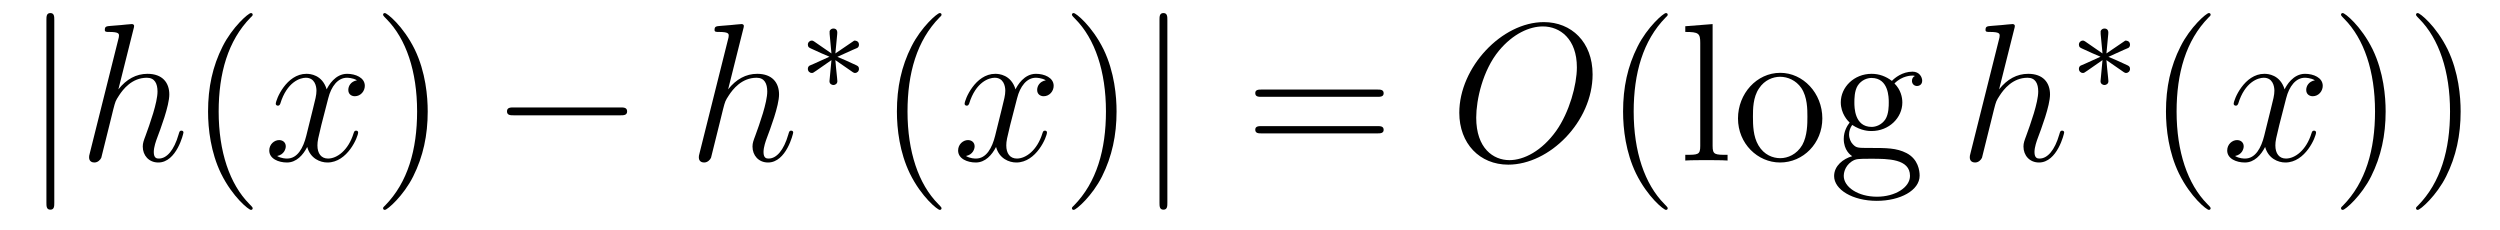 <?xml version='1.0' encoding='UTF-8'?>
<!-- This file was generated by dvisvgm 2.8.1 -->
<svg version='1.1' xmlns='http://www.w3.org/2000/svg' xmlns:xlink='http://www.w3.org/1999/xlink' width='152pt' height='14pt' viewBox='0 -14 152 14'>
<g id='page1'>
<g transform='matrix(1 0 0 -1 -127 650)'>
<path d='M130.301 662.775C130.301 662.99 130.301 663.206 130.062 663.206C129.822 663.206 129.822 662.99 129.822 662.775V651.682C129.822 651.467 129.822 651.252 130.062 651.252C130.301 651.252 130.301 651.467 130.301 651.682V662.775Z'/>
<path d='M135.118 662.237C135.13 662.285 135.154 662.357 135.154 662.417C135.154 662.536 135.035 662.536 135.011 662.536C134.999 662.536 134.413 662.488 134.353 662.476C134.15 662.464 133.971 662.441 133.756 662.428C133.457 662.405 133.373 662.393 133.373 662.178C133.373 662.058 133.469 662.058 133.636 662.058C134.222 662.058 134.234 661.95 134.234 661.831C134.234 661.759 134.21 661.663 134.198 661.627L132.465 654.706C132.417 654.527 132.417 654.503 132.417 654.431C132.417 654.168 132.62 654.12 132.74 654.12C132.943 654.12 133.098 654.276 133.158 654.408L133.696 656.571C133.756 656.834 133.827 657.085 133.887 657.348C134.019 657.85 134.019 657.862 134.246 658.209C134.473 658.555 135.011 659.273 135.931 659.273C136.409 659.273 136.577 658.914 136.577 658.436C136.577 657.767 136.111 656.463 135.848 655.746C135.74 655.459 135.68 655.304 135.68 655.089C135.68 654.551 136.051 654.12 136.625 654.12C137.737 654.12 138.155 655.878 138.155 655.949C138.155 656.009 138.107 656.057 138.035 656.057C137.928 656.057 137.916 656.021 137.856 655.818C137.581 654.862 137.139 654.36 136.661 654.36C136.541 654.36 136.35 654.372 136.35 654.754C136.35 655.065 136.493 655.447 136.541 655.579C136.756 656.152 137.294 657.563 137.294 658.257C137.294 658.974 136.876 659.512 135.967 659.512C135.286 659.512 134.688 659.189 134.198 658.567L135.118 662.237Z'/>
<path d='M142.363 651.335C142.363 651.371 142.363 651.395 142.16 651.598C140.965 652.806 140.295 654.778 140.295 657.217C140.295 659.536 140.857 661.532 142.244 662.943C142.363 663.05 142.363 663.074 142.363 663.11C142.363 663.182 142.303 663.206 142.256 663.206C142.1 663.206 141.12 662.345 140.534 661.173C139.925 659.966 139.65 658.687 139.65 657.217C139.65 656.152 139.817 654.73 140.438 653.451C141.144 652.017 142.124 651.239 142.256 651.239C142.303 651.239 142.363 651.263 142.363 651.335Z'/>
<path d='M148.703 659.117C148.32 659.046 148.177 658.759 148.177 658.532C148.177 658.245 148.404 658.149 148.571 658.149C148.93 658.149 149.181 658.46 149.181 658.782C149.181 659.285 148.607 659.512 148.105 659.512C147.376 659.512 146.97 658.794 146.862 658.567C146.587 659.464 145.846 659.512 145.631 659.512C144.411 659.512 143.766 657.946 143.766 657.683C143.766 657.635 143.814 657.575 143.897 657.575C143.993 657.575 144.017 657.647 144.041 657.695C144.447 659.022 145.248 659.273 145.595 659.273C146.133 659.273 146.241 658.771 146.241 658.484C146.241 658.221 146.169 657.946 146.025 657.372L145.619 655.734C145.44 655.017 145.093 654.36 144.459 654.36C144.399 654.36 144.101 654.36 143.85 654.515C144.28 654.599 144.375 654.957 144.375 655.101C144.375 655.34 144.196 655.483 143.969 655.483C143.682 655.483 143.371 655.232 143.371 654.85C143.371 654.348 143.933 654.12 144.447 654.12C145.021 654.12 145.428 654.575 145.679 655.065C145.87 654.36 146.468 654.12 146.91 654.12C148.129 654.12 148.775 655.687 148.775 655.949C148.775 656.009 148.727 656.057 148.655 656.057C148.548 656.057 148.536 655.997 148.5 655.902C148.177 654.85 147.484 654.36 146.946 654.36C146.527 654.36 146.3 654.67 146.3 655.16C146.3 655.423 146.348 655.615 146.539 656.404L146.958 658.029C147.137 658.747 147.543 659.273 148.093 659.273C148.117 659.273 148.452 659.273 148.703 659.117Z'/>
<path d='M153.005 657.217C153.005 658.125 152.886 659.607 152.217 660.994C151.511 662.428 150.531 663.206 150.399 663.206C150.352 663.206 150.292 663.182 150.292 663.11C150.292 663.074 150.292 663.05 150.495 662.847C151.691 661.64 152.36 659.667 152.36 657.228C152.36 654.909 151.798 652.913 150.411 651.502C150.292 651.395 150.292 651.371 150.292 651.335C150.292 651.263 150.352 651.239 150.399 651.239C150.555 651.239 151.535 652.1 152.121 653.272C152.731 654.491 153.005 655.782 153.005 657.217Z'/>
<path d='M164.711 656.989C164.914 656.989 165.129 656.989 165.129 657.228C165.129 657.468 164.914 657.468 164.711 657.468H158.244C158.04 657.468 157.825 657.468 157.825 657.228C157.825 656.989 158.04 656.989 158.244 656.989H164.711Z'/>
<path d='M172.19 662.237C172.202 662.285 172.226 662.357 172.226 662.417C172.226 662.536 172.107 662.536 172.083 662.536C172.071 662.536 171.485 662.488 171.425 662.476C171.222 662.464 171.043 662.441 170.828 662.428C170.529 662.405 170.445 662.393 170.445 662.178C170.445 662.058 170.541 662.058 170.708 662.058C171.294 662.058 171.306 661.95 171.306 661.831C171.306 661.759 171.282 661.663 171.27 661.627L169.537 654.706C169.489 654.527 169.489 654.503 169.489 654.431C169.489 654.168 169.692 654.12 169.812 654.12C170.015 654.12 170.17 654.276 170.23 654.408L170.768 656.571C170.828 656.834 170.899 657.085 170.959 657.348C171.091 657.85 171.091 657.862 171.318 658.209C171.545 658.555 172.083 659.273 173.003 659.273C173.481 659.273 173.649 658.914 173.649 658.436C173.649 657.767 173.183 656.463 172.92 655.746C172.812 655.459 172.752 655.304 172.752 655.089C172.752 654.551 173.123 654.12 173.697 654.12C174.808 654.12 175.227 655.878 175.227 655.949C175.227 656.009 175.179 656.057 175.107 656.057C175 656.057 174.987 656.021 174.928 655.818C174.653 654.862 174.211 654.36 173.733 654.36C173.613 654.36 173.422 654.372 173.422 654.754C173.422 655.065 173.565 655.447 173.613 655.579C173.828 656.152 174.366 657.563 174.366 658.257C174.366 658.974 173.948 659.512 173.039 659.512C172.358 659.512 171.76 659.189 171.27 658.567L172.19 662.237Z'/>
<path d='M178.851 659.612C178.923 659.564 178.947 659.564 178.986 659.564C179.114 659.564 179.225 659.667 179.225 659.811C179.225 659.962 179.146 659.994 179.026 660.05C178.493 660.297 178.301 660.385 177.911 660.544L178.843 660.967C178.907 660.99 179.058 661.062 179.122 661.086C179.202 661.134 179.225 661.213 179.225 661.285C179.225 661.381 179.178 661.532 178.938 661.532L177.791 660.751L177.903 661.931C177.919 662.066 177.903 662.265 177.672 662.265C177.528 662.265 177.417 662.146 177.441 662.034V661.938L177.552 660.751L176.492 661.484C176.421 661.532 176.397 661.532 176.357 661.532C176.229 661.532 176.118 661.429 176.118 661.285C176.118 661.134 176.198 661.102 176.317 661.046C176.851 660.799 177.042 660.712 177.432 660.552L176.5 660.13C176.437 660.106 176.285 660.034 176.221 660.01C176.142 659.962 176.118 659.883 176.118 659.811C176.118 659.667 176.229 659.564 176.357 659.564C176.421 659.564 176.437 659.564 176.636 659.707L177.552 660.345L177.432 659.062C177.432 658.902 177.568 658.831 177.672 658.831C177.775 658.831 177.911 658.902 177.911 659.062C177.911 659.142 177.879 659.397 177.871 659.492C177.839 659.763 177.815 660.066 177.791 660.345L178.851 659.612Z'/>
<path d='M184.245 651.335C184.245 651.371 184.245 651.395 184.042 651.598C182.847 652.806 182.177 654.778 182.177 657.217C182.177 659.536 182.739 661.532 184.126 662.943C184.245 663.05 184.245 663.074 184.245 663.11C184.245 663.182 184.185 663.206 184.137 663.206C183.982 663.206 183.002 662.345 182.416 661.173C181.807 659.966 181.532 658.687 181.532 657.217C181.532 656.152 181.699 654.73 182.32 653.451C183.026 652.017 184.006 651.239 184.137 651.239C184.185 651.239 184.245 651.263 184.245 651.335Z'/>
<path d='M190.585 659.117C190.202 659.046 190.059 658.759 190.059 658.532C190.059 658.245 190.286 658.149 190.453 658.149C190.812 658.149 191.063 658.46 191.063 658.782C191.063 659.285 190.489 659.512 189.987 659.512C189.258 659.512 188.851 658.794 188.744 658.567C188.469 659.464 187.728 659.512 187.513 659.512C186.293 659.512 185.648 657.946 185.648 657.683C185.648 657.635 185.695 657.575 185.779 657.575C185.875 657.575 185.899 657.647 185.923 657.695C186.329 659.022 187.13 659.273 187.477 659.273C188.015 659.273 188.122 658.771 188.122 658.484C188.122 658.221 188.05 657.946 187.907 657.372L187.501 655.734C187.321 655.017 186.975 654.36 186.341 654.36C186.281 654.36 185.983 654.36 185.731 654.515C186.162 654.599 186.257 654.957 186.257 655.101C186.257 655.34 186.078 655.483 185.851 655.483C185.564 655.483 185.253 655.232 185.253 654.85C185.253 654.348 185.815 654.12 186.329 654.12C186.903 654.12 187.31 654.575 187.56 655.065C187.752 654.36 188.349 654.12 188.792 654.12C190.011 654.12 190.656 655.687 190.656 655.949C190.656 656.009 190.609 656.057 190.537 656.057C190.43 656.057 190.417 655.997 190.382 655.902C190.059 654.85 189.366 654.36 188.828 654.36C188.409 654.36 188.182 654.67 188.182 655.16C188.182 655.423 188.23 655.615 188.421 656.404L188.84 658.029C189.019 658.747 189.425 659.273 189.975 659.273C189.999 659.273 190.334 659.273 190.585 659.117Z'/>
<path d='M194.887 657.217C194.887 658.125 194.768 659.607 194.099 660.994C193.393 662.428 192.413 663.206 192.281 663.206C192.234 663.206 192.174 663.182 192.174 663.11C192.174 663.074 192.174 663.05 192.377 662.847C193.572 661.64 194.242 659.667 194.242 657.228C194.242 654.909 193.68 652.913 192.293 651.502C192.174 651.395 192.174 651.371 192.174 651.335C192.174 651.263 192.234 651.239 192.281 651.239C192.437 651.239 193.417 652.1 194.003 653.272C194.612 654.491 194.887 655.782 194.887 657.217Z'/>
<path d='M197.976 662.775C197.976 662.99 197.976 663.206 197.736 663.206C197.497 663.206 197.497 662.99 197.497 662.775V651.682C197.497 651.467 197.497 651.252 197.736 651.252C197.976 651.252 197.976 651.467 197.976 651.682V662.775Z'/>
<path d='M210.743 658.113C210.911 658.113 211.126 658.113 211.126 658.328C211.126 658.555 210.923 658.555 210.743 658.555H203.702C203.534 658.555 203.32 658.555 203.32 658.34C203.32 658.113 203.522 658.113 203.702 658.113H210.743ZM210.743 655.89C210.911 655.89 211.126 655.89 211.126 656.105C211.126 656.332 210.923 656.332 210.743 656.332H203.702C203.534 656.332 203.32 656.332 203.32 656.117C203.32 655.89 203.522 655.89 203.702 655.89H210.743Z'/>
<path d='M223.83 659.476C223.83 661.448 222.539 662.656 220.866 662.656C218.308 662.656 215.725 659.906 215.725 657.145C215.725 655.268 216.968 653.989 218.701 653.989C221.212 653.989 223.83 656.607 223.83 659.476ZM218.773 654.264C217.793 654.264 216.754 654.981 216.754 656.846C216.754 657.934 217.147 659.715 218.128 660.91C219 661.962 220.004 662.393 220.806 662.393C221.857 662.393 222.874 661.627 222.874 659.906C222.874 658.842 222.42 657.181 221.618 656.045C220.746 654.826 219.658 654.264 218.773 654.264Z'/>
<path d='M228.396 651.335C228.396 651.371 228.396 651.395 228.193 651.598C226.998 652.806 226.328 654.778 226.328 657.217C226.328 659.536 226.89 661.532 228.277 662.943C228.396 663.05 228.396 663.074 228.396 663.11C228.396 663.182 228.337 663.206 228.289 663.206C228.133 663.206 227.153 662.345 226.567 661.173C225.958 659.966 225.683 658.687 225.683 657.217C225.683 656.152 225.85 654.73 226.471 653.451C227.177 652.017 228.157 651.239 228.289 651.239C228.337 651.239 228.396 651.263 228.396 651.335ZM231.127 662.536L229.465 662.405V662.058C230.279 662.058 230.375 661.974 230.375 661.388V655.125C230.375 654.587 230.243 654.587 229.465 654.587V654.24C229.8 654.264 230.387 654.264 230.744 654.264C231.103 654.264 231.701 654.264 232.036 654.24V654.587C231.271 654.587 231.127 654.587 231.127 655.125V662.536ZM237.798 656.798C237.798 658.34 236.627 659.572 235.24 659.572C233.806 659.572 232.67 658.304 232.67 656.798C232.67 655.268 233.866 654.12 235.228 654.12C236.639 654.12 237.798 655.292 237.798 656.798ZM235.24 654.383C234.798 654.383 234.259 654.575 233.914 655.16C233.591 655.698 233.579 656.404 233.579 656.906C233.579 657.36 233.579 658.089 233.95 658.627C234.283 659.141 234.81 659.332 235.228 659.332C235.694 659.332 236.196 659.117 236.519 658.651C236.89 658.101 236.89 657.348 236.89 656.906C236.89 656.487 236.89 655.746 236.579 655.184C236.244 654.611 235.694 654.383 235.24 654.383ZM239.614 656.404C240.175 656.033 240.654 656.033 240.785 656.033C241.861 656.033 242.662 656.846 242.662 657.767C242.662 658.089 242.567 658.543 242.184 658.926C242.65 659.404 243.212 659.404 243.272 659.404C243.319 659.404 243.379 659.404 243.427 659.38C243.307 659.332 243.247 659.213 243.247 659.081C243.247 658.914 243.367 658.771 243.559 658.771C243.654 658.771 243.869 658.83 243.869 659.093C243.869 659.308 243.702 659.643 243.283 659.643C242.662 659.643 242.196 659.261 242.028 659.081C241.67 659.356 241.252 659.512 240.797 659.512C239.722 659.512 238.92 658.699 238.92 657.778C238.92 657.097 239.339 656.655 239.459 656.547C239.315 656.368 239.1 656.021 239.1 655.555C239.1 654.862 239.518 654.563 239.614 654.503C239.064 654.348 238.514 653.917 238.514 653.296C238.514 652.471 239.638 651.789 241.108 651.789C242.531 651.789 243.714 652.423 243.714 653.32C243.714 653.618 243.63 654.324 242.914 654.694C242.303 655.005 241.705 655.005 240.678 655.005C239.948 655.005 239.864 655.005 239.65 655.232C239.53 655.352 239.423 655.579 239.423 655.83C239.423 656.033 239.495 656.236 239.614 656.404ZM240.797 656.284C239.746 656.284 239.746 657.492 239.746 657.767C239.746 657.982 239.746 658.472 239.948 658.794C240.175 659.141 240.534 659.261 240.785 659.261C241.837 659.261 241.837 658.053 241.837 657.778C241.837 657.563 241.837 657.073 241.634 656.75C241.406 656.404 241.048 656.284 240.797 656.284ZM241.12 652.04C239.972 652.04 239.1 652.626 239.1 653.307C239.1 653.403 239.124 653.869 239.578 654.18C239.84 654.348 239.948 654.348 240.785 654.348C241.777 654.348 243.128 654.348 243.128 653.307C243.128 652.602 242.22 652.04 241.12 652.04Z'/>
<path d='M249.466 662.237C249.478 662.285 249.502 662.357 249.502 662.417C249.502 662.536 249.382 662.536 249.358 662.536C249.346 662.536 248.76 662.488 248.7 662.476C248.497 662.464 248.317 662.441 248.102 662.428C247.804 662.405 247.72 662.393 247.72 662.178C247.72 662.058 247.816 662.058 247.982 662.058C248.568 662.058 248.58 661.95 248.58 661.831C248.58 661.759 248.557 661.663 248.545 661.627L246.811 654.706C246.763 654.527 246.763 654.503 246.763 654.431C246.763 654.168 246.967 654.12 247.086 654.12C247.29 654.12 247.445 654.276 247.505 654.408L248.042 656.571C248.102 656.834 248.174 657.085 248.234 657.348C248.365 657.85 248.365 657.862 248.593 658.209C248.82 658.555 249.358 659.273 250.278 659.273C250.756 659.273 250.924 658.914 250.924 658.436C250.924 657.767 250.457 656.463 250.194 655.746C250.087 655.459 250.027 655.304 250.027 655.089C250.027 654.551 250.398 654.12 250.972 654.12C252.083 654.12 252.502 655.878 252.502 655.949C252.502 656.009 252.454 656.057 252.382 656.057C252.275 656.057 252.263 656.021 252.203 655.818C251.928 654.862 251.485 654.36 251.008 654.36C250.888 654.36 250.697 654.372 250.697 654.754C250.697 655.065 250.84 655.447 250.888 655.579C251.102 656.152 251.641 657.563 251.641 658.257C251.641 658.974 251.222 659.512 250.314 659.512C249.632 659.512 249.035 659.189 248.545 658.567L249.466 662.237Z'/>
<path d='M256.13 659.612C256.202 659.564 256.226 659.564 256.266 659.564C256.393 659.564 256.505 659.667 256.505 659.811C256.505 659.962 256.426 659.994 256.307 660.05C255.773 660.297 255.581 660.385 255.191 660.544L256.123 660.967C256.187 660.99 256.338 661.062 256.402 661.086C256.482 661.134 256.505 661.213 256.505 661.285C256.505 661.381 256.458 661.532 256.218 661.532L255.071 660.751L255.182 661.931C255.199 662.066 255.182 662.265 254.952 662.265C254.808 662.265 254.696 662.146 254.72 662.034V661.938L254.832 660.751L253.772 661.484C253.7 661.532 253.676 661.532 253.637 661.532C253.51 661.532 253.398 661.429 253.398 661.285C253.398 661.134 253.477 661.102 253.597 661.046C254.131 660.799 254.322 660.712 254.712 660.552L253.781 660.13C253.716 660.106 253.565 660.034 253.501 660.01C253.422 659.962 253.398 659.883 253.398 659.811C253.398 659.667 253.51 659.564 253.637 659.564C253.7 659.564 253.716 659.564 253.915 659.707L254.832 660.345L254.712 659.062C254.712 658.902 254.848 658.831 254.952 658.831C255.055 658.831 255.191 658.902 255.191 659.062C255.191 659.142 255.158 659.397 255.151 659.492C255.119 659.763 255.095 660.066 255.071 660.345L256.13 659.612Z'/>
<path d='M261.406 651.335C261.406 651.371 261.406 651.395 261.202 651.598C260.006 652.806 259.337 654.778 259.337 657.217C259.337 659.536 259.898 661.532 261.286 662.943C261.406 663.05 261.406 663.074 261.406 663.11C261.406 663.182 261.346 663.206 261.298 663.206C261.142 663.206 260.162 662.345 259.577 661.173C258.966 659.966 258.691 658.687 258.691 657.217C258.691 656.152 258.859 654.73 259.481 653.451C260.185 652.017 261.166 651.239 261.298 651.239C261.346 651.239 261.406 651.263 261.406 651.335Z'/>
<path d='M267.745 659.117C267.362 659.046 267.218 658.759 267.218 658.532C267.218 658.245 267.446 658.149 267.613 658.149C267.972 658.149 268.223 658.46 268.223 658.782C268.223 659.285 267.649 659.512 267.148 659.512C266.418 659.512 266.011 658.794 265.904 658.567C265.628 659.464 264.888 659.512 264.673 659.512C263.453 659.512 262.807 657.946 262.807 657.683C262.807 657.635 262.855 657.575 262.939 657.575C263.035 657.575 263.059 657.647 263.083 657.695C263.489 659.022 264.29 659.273 264.637 659.273C265.175 659.273 265.283 658.771 265.283 658.484C265.283 658.221 265.211 657.946 265.067 657.372L264.661 655.734C264.481 655.017 264.134 654.36 263.501 654.36C263.442 654.36 263.143 654.36 262.891 654.515C263.322 654.599 263.417 654.957 263.417 655.101C263.417 655.34 263.238 655.483 263.011 655.483C262.724 655.483 262.414 655.232 262.414 654.85C262.414 654.348 262.975 654.12 263.489 654.12C264.062 654.12 264.469 654.575 264.72 655.065C264.912 654.36 265.51 654.12 265.951 654.12C267.172 654.12 267.816 655.687 267.816 655.949C267.816 656.009 267.768 656.057 267.697 656.057C267.589 656.057 267.577 655.997 267.541 655.902C267.218 654.85 266.526 654.36 265.987 654.36C265.57 654.36 265.342 654.67 265.342 655.16C265.342 655.423 265.39 655.615 265.582 656.404L265.999 658.029C266.179 658.747 266.585 659.273 267.136 659.273C267.16 659.273 267.494 659.273 267.745 659.117Z'/>
<path d='M272.047 657.217C272.047 658.125 271.928 659.607 271.259 660.994C270.553 662.428 269.573 663.206 269.441 663.206C269.394 663.206 269.334 663.182 269.334 663.11C269.334 663.074 269.334 663.05 269.537 662.847C270.732 661.64 271.402 659.667 271.402 657.228C271.402 654.909 270.84 652.913 269.453 651.502C269.334 651.395 269.334 651.371 269.334 651.335C269.334 651.263 269.394 651.239 269.441 651.239C269.597 651.239 270.577 652.1 271.163 653.272C271.772 654.491 272.047 655.782 272.047 657.217ZM276.607 657.217C276.607 658.125 276.487 659.607 275.819 660.994C275.113 662.428 274.133 663.206 274.001 663.206C273.953 663.206 273.894 663.182 273.894 663.11C273.894 663.074 273.894 663.05 274.097 662.847C275.292 661.64 275.962 659.667 275.962 657.228C275.962 654.909 275.4 652.913 274.013 651.502C273.894 651.395 273.894 651.371 273.894 651.335C273.894 651.263 273.953 651.239 274.001 651.239C274.157 651.239 275.137 652.1 275.723 653.272C276.332 654.491 276.607 655.782 276.607 657.217Z'/>
</g>
</g>
</svg>